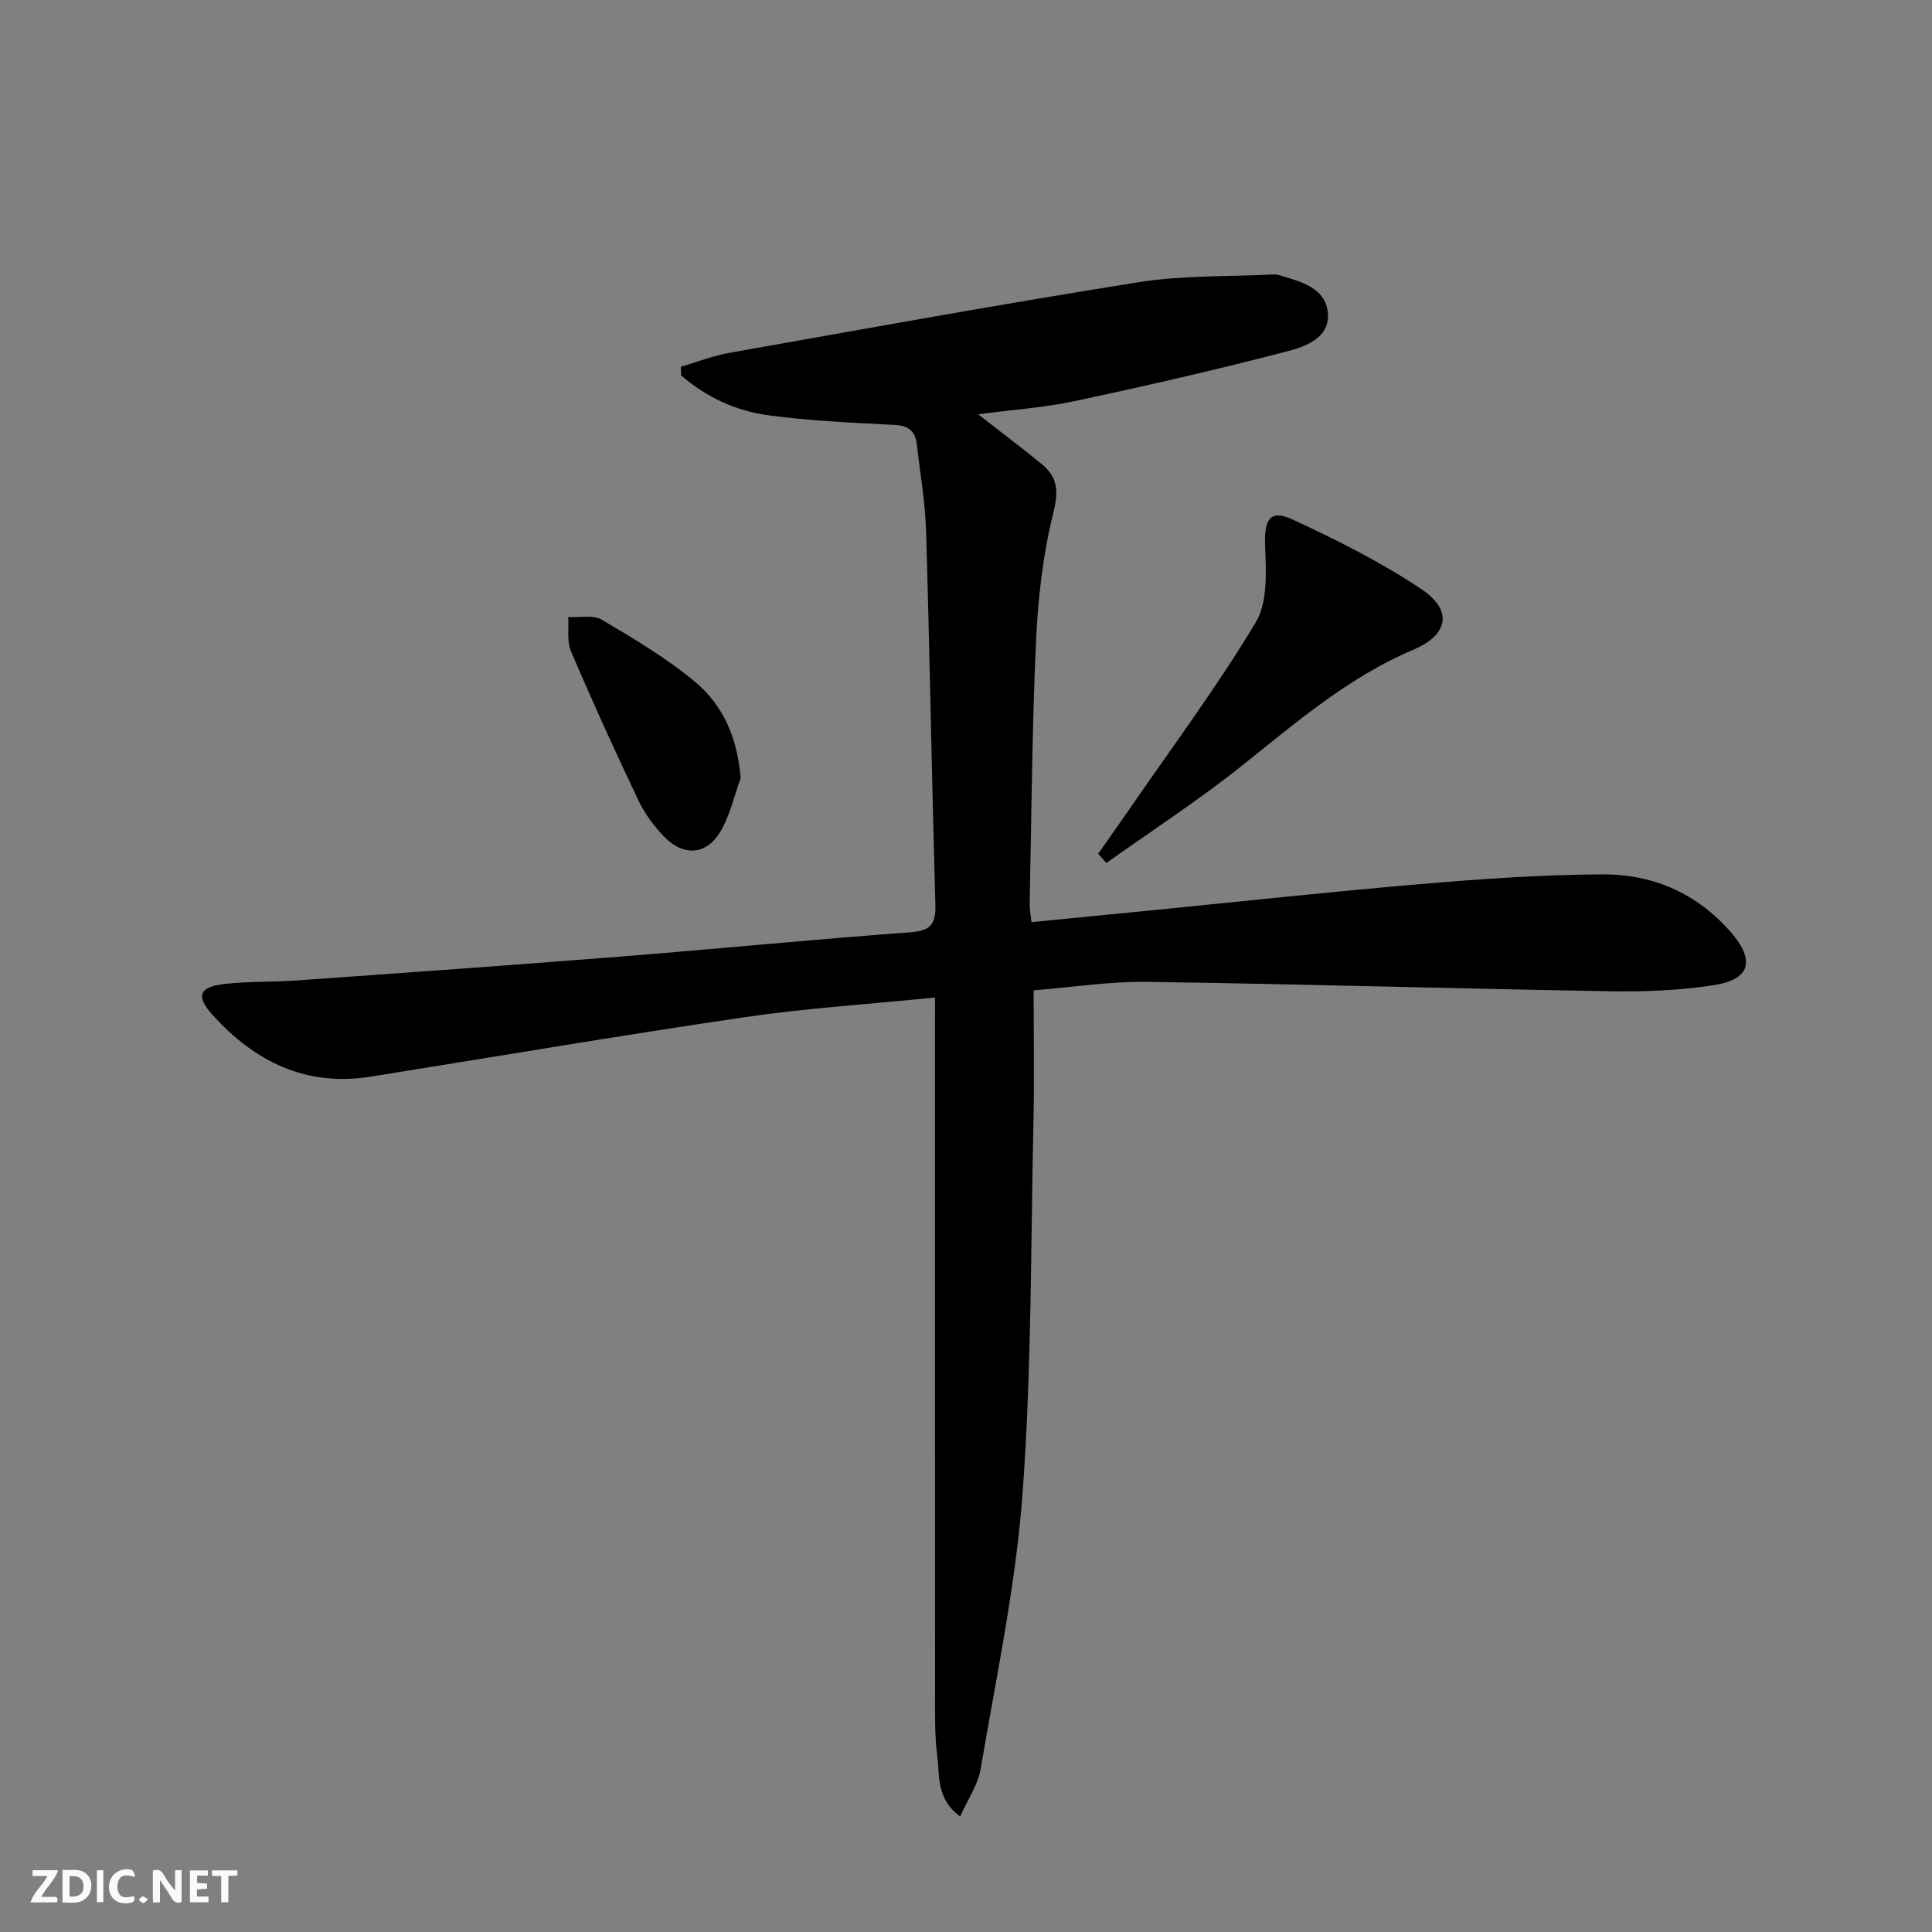 <svg enable-background="new 0 0 400 400" viewBox="0 0 400 400" xmlns="http://www.w3.org/2000/svg"><rect x="0" y="0" width="400" height="400" fill="#808080" stroke="none"/><g fill="#fbfafa"><path d="m37.59 393.81c-.92.31-1.52.05-2-.78-.7-1.2-1.52-2.34-2.47-3.78v4.59c-.55.03-.95.05-1.41.07-.03-.37-.06-.64-.06-.91 0-1.91 0-3.81 0-5.7 1.13-.41 1.77-.03 2.29.91.62 1.11 1.38 2.14 2.31 3.19v-4.2h1.35v6.61z"/><path d="m12.94 393.88v-6.75c1.9.19 3.93-.54 5.37 1.29.8 1.01.78 2.88.03 3.97-1.37 1.97-3.4 1.51-5.4 1.49m1.45-1.22c2.04.12 2.92-.58 2.89-2.21-.03-1.51-.98-2.19-2.89-2z"/><path d="m11.81 393.87h-5.49c.68-2.18 2.47-3.48 3.51-5.45h-3.08v-1.21h5.29c-.71 2.13-2.44 3.48-3.47 5.51.86 0 1.63.04 2.39-.01.79-.05 1.14.21.85 1.16"/><path d="m39.33 393.86v-6.61h3.7v1.07h-2.22v1.52c.68.04 1.34.09 2.07.13v1.07c-.72.05-1.38.09-2.1.14v1.48h2.4v1.19h-3.85z"/><path d="m27.71 388.56c-1.15-.3-2.46-.61-3.1.64-.37.73-.41 1.93-.06 2.67.63 1.35 1.99.93 3.17.68.35.94-.01 1.32-.93 1.46-1.62.25-3.05-.27-3.76-1.48-.73-1.25-.6-3.03.31-4.17.88-1.11 2.71-1.7 4-1.16.32.13.44.74.65 1.12-.1.08-.19.16-.28.24"/><path d="m49.15 387.24v1.07c-.59.02-1.17.05-1.87.08v5.44h-1.48v-5.44h-1.85c-.05-.4-.08-.73-.13-1.15z"/><path d="m20.06 387.21h1.33v6.62h-1.33z"/><path d="m30.68 393.25c-.49.38-.8.79-1.05.76-.32-.05-.6-.45-.9-.7.26-.24.51-.64.8-.67.29-.04.62.3 1.15.61"/></g><path d="m193.59 206.52c-13.83 1.4-26.78 2.22-39.58 4.1-25.78 3.79-51.47 8.17-77.21 12.28-13.45 2.15-24.1-3.09-32.86-12.85-3.42-3.81-2.73-5.71 2.44-6.32 5.06-.59 10.22-.38 15.32-.75 22.38-1.6 44.77-3.18 67.14-4.96 19.88-1.58 39.74-3.54 59.63-5 4.16-.31 5.31-1.64 5.19-5.66-.73-25.79-1.16-51.59-1.92-77.38-.18-5.96-1.23-11.9-1.9-17.85-.3-2.68-1.56-3.99-4.52-4.15-8.79-.46-17.62-.83-26.32-2.01-6.71-.91-12.85-3.79-17.99-8.26-.01-.59-.02-1.19-.03-1.78 3.31-.97 6.56-2.26 9.94-2.86 28.27-5.01 56.52-10.15 84.87-14.65 9.09-1.45 18.46-1.12 27.7-1.59.49-.03 1.02.02 1.49.17 4.33 1.31 9.4 2.53 9.93 7.73.52 5.12-4.52 6.99-8.27 7.97-14.59 3.81-29.31 7.18-44.06 10.33-6.42 1.37-13.04 1.81-20.08 2.74 4.71 3.68 9.04 6.91 13.21 10.34 3.27 2.69 3.49 5.58 2.37 10.06-2.15 8.61-3.17 17.63-3.58 26.53-.83 18.12-.94 36.28-1.32 54.42-.02 1.12.22 2.25.38 3.8 8.47-.83 16.7-1.64 24.93-2.45 18.69-1.85 37.37-3.89 56.09-5.47 12.41-1.05 24.88-1.92 37.33-1.97 10.36-.04 19.51 3.98 26.45 11.98 5.12 5.91 4 9.81-3.61 10.97-7.02 1.08-14.23 1.37-21.35 1.25-31.96-.54-63.91-1.5-95.86-1.94-7.91-.11-15.85 1.14-23.54 1.75 0 9.26.16 18.05-.03 26.83-.57 25.79-.37 51.65-2.26 77.35-1.41 19.12-5.48 38.06-8.68 57.04-.54 3.22-2.63 6.19-4.24 9.81-4.99-3.65-4.2-8.33-4.72-12.3-.6-4.6-.46-9.31-.47-13.97-.03-45.5-.02-91-.02-136.5.01-2 .01-3.96.01-6.78z" fill="#000001"/><path d="m227.36 176.76c2.24-3.2 4.51-6.38 6.73-9.6 8.75-12.71 17.99-25.12 25.91-38.32 2.51-4.19 2.12-10.52 1.93-15.83-.2-5.54.98-7.64 5.81-5.4 9.13 4.24 18.24 8.8 26.58 14.39 6.55 4.39 5.55 9.44-1.72 12.52-13.4 5.68-24.2 15.02-35.39 23.95-9.01 7.19-18.74 13.5-28.15 20.2-.57-.63-1.14-1.27-1.7-1.91z" fill="#000001"/><path d="m153.34 161.15c-1.48 3.92-2.31 8.27-4.59 11.65-2.9 4.3-7.45 4.3-11.11.56-2.17-2.22-4.14-4.85-5.47-7.65-4.85-10.2-9.53-20.49-13.96-30.88-.88-2.07-.41-4.71-.57-7.09 2.36.15 5.18-.49 6.98.58 6.68 3.95 13.44 7.97 19.37 12.92 5.79 4.85 8.72 11.66 9.35 19.91z" fill="#000001"/></svg>
